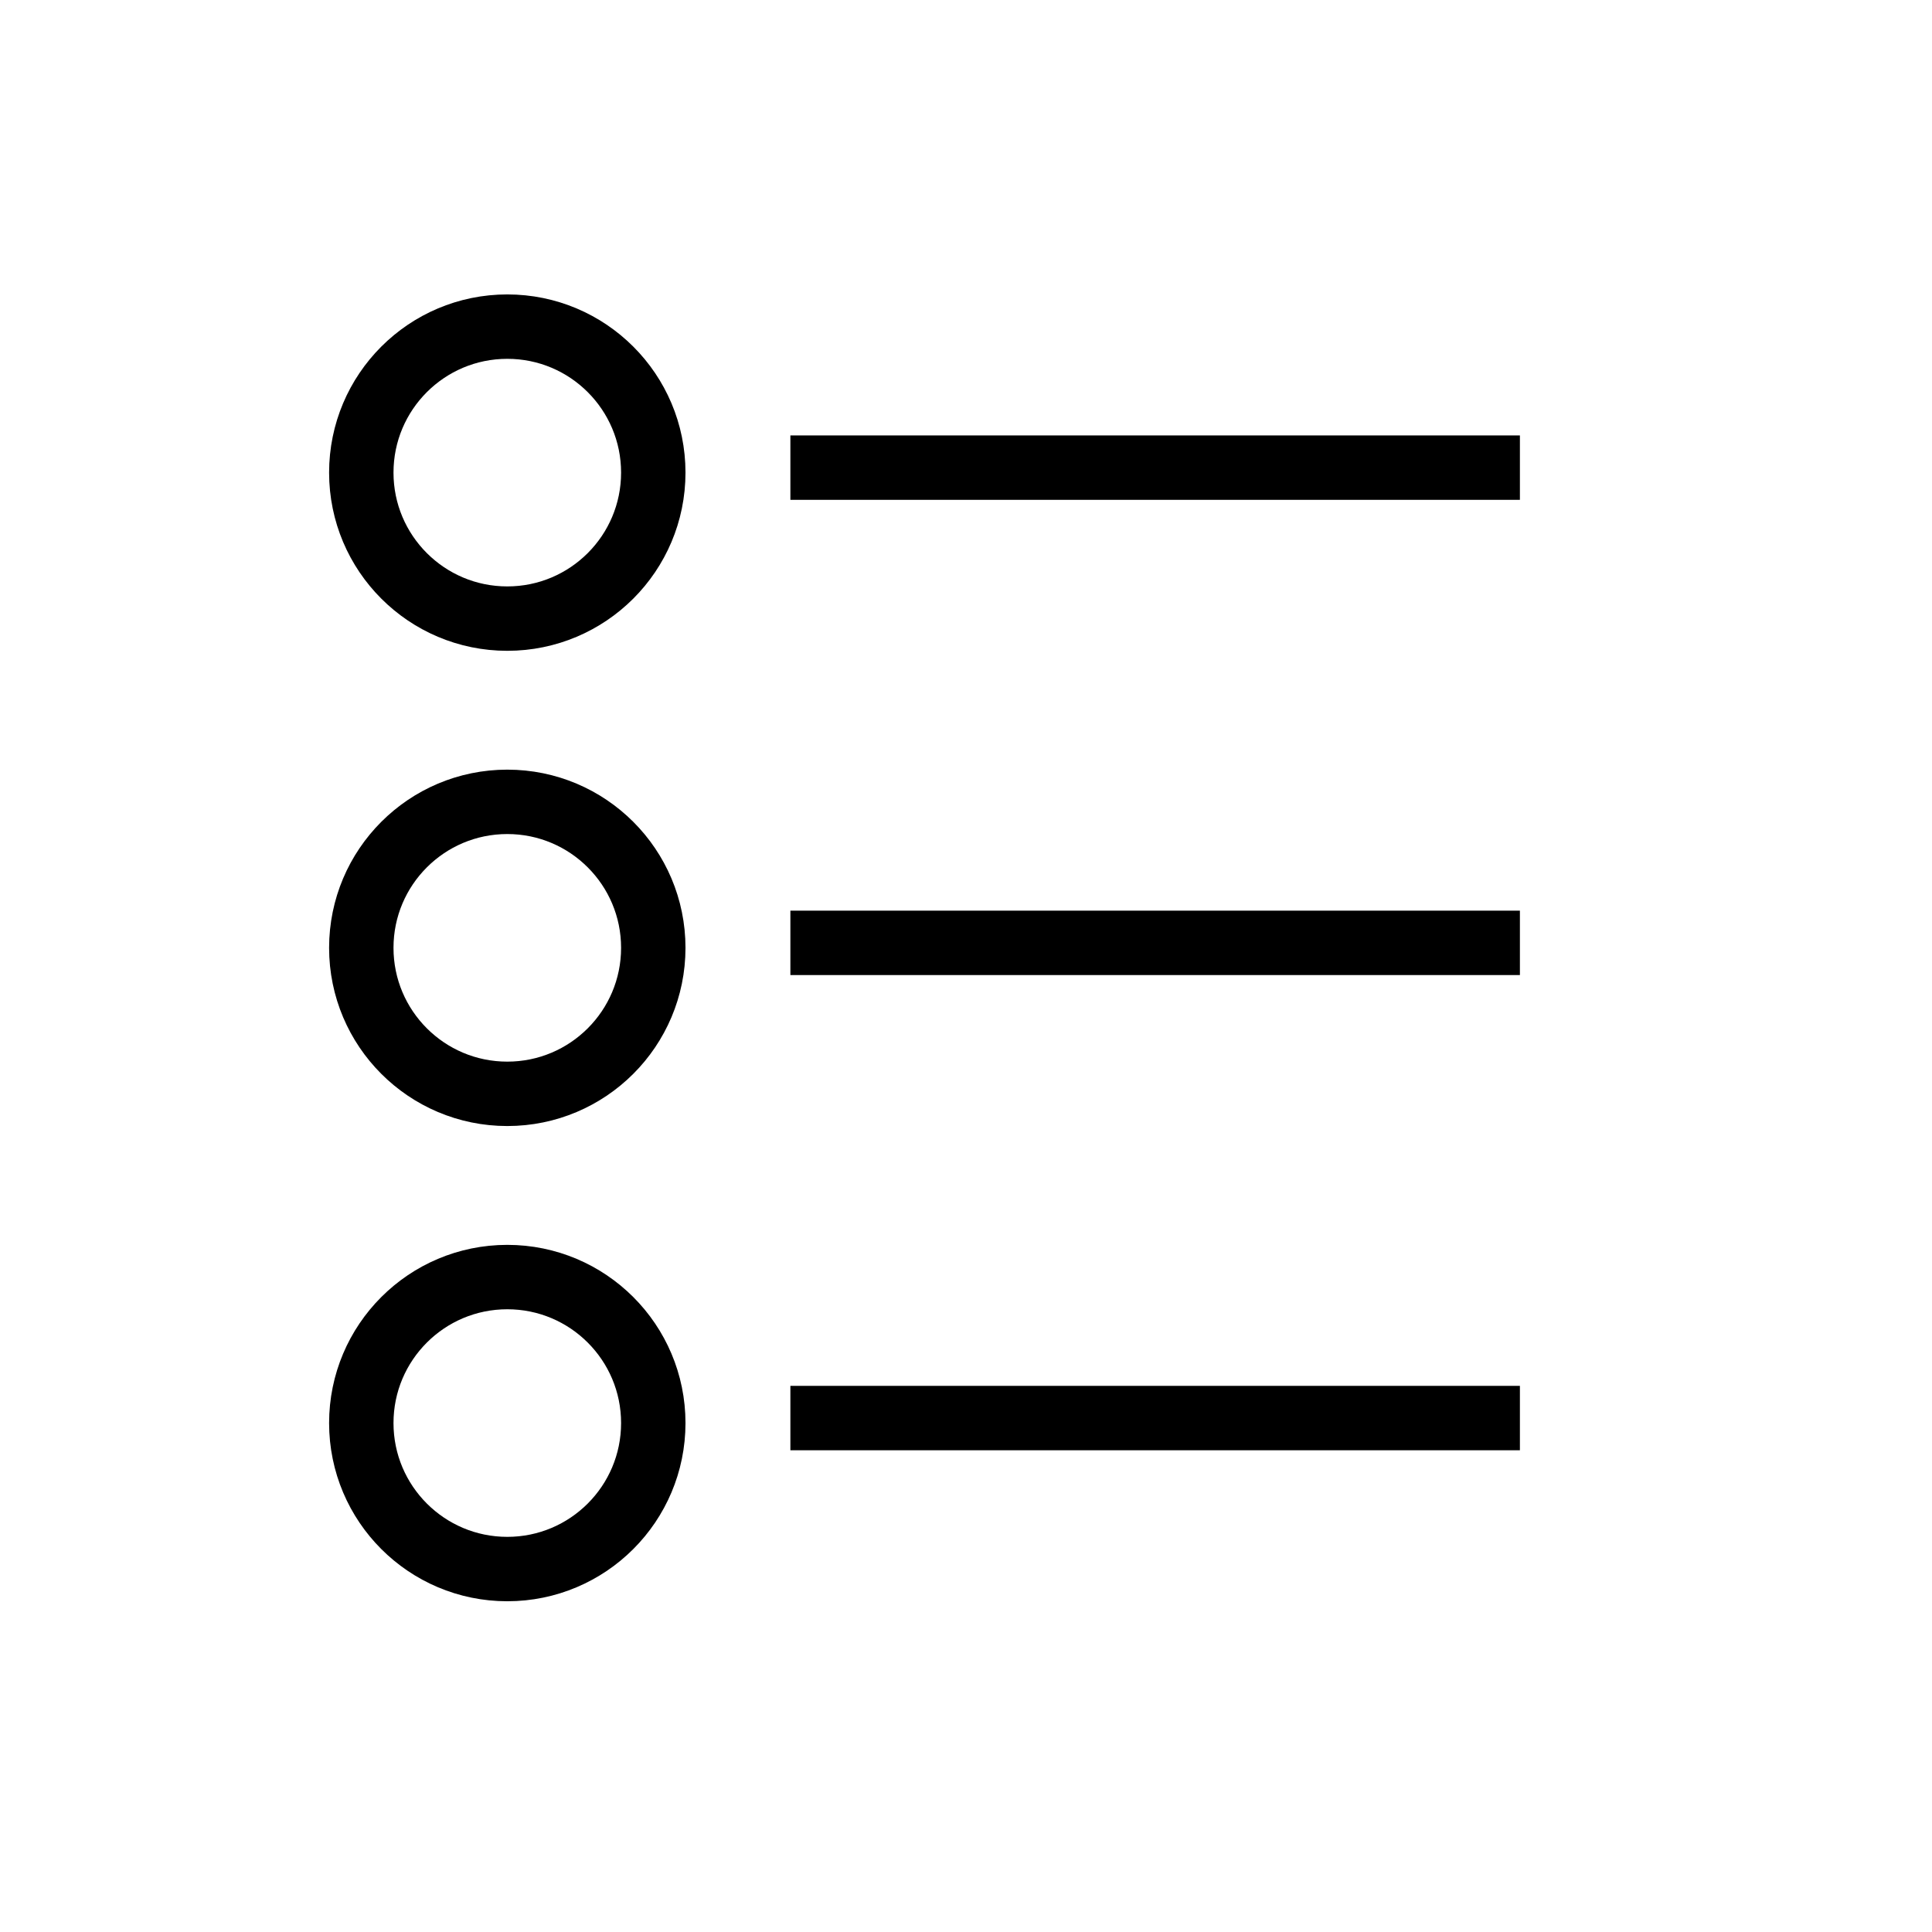 <svg width="150" height="150" viewBox="0 0 150 150" fill="none" xmlns="http://www.w3.org/2000/svg">
<line x1="61.365" y1="36.307" x2="118.005" y2="36.307" stroke="black" stroke-width="5"/>
<line x1="61.365" y1="73.203" x2="118.005" y2="73.203" stroke="black" stroke-width="5"/>
<line x1="61.365" y1="110.098" x2="118.005" y2="110.098" stroke="black" stroke-width="5"/>
<circle cx="39.386" cy="36.694" r="11.335" stroke="black" stroke-width="5"/>
<circle cx="39.386" cy="73.59" r="11.335" stroke="black" stroke-width="5"/>
<circle cx="39.386" cy="110.486" r="11.335" stroke="black" stroke-width="5"/>
</svg>
